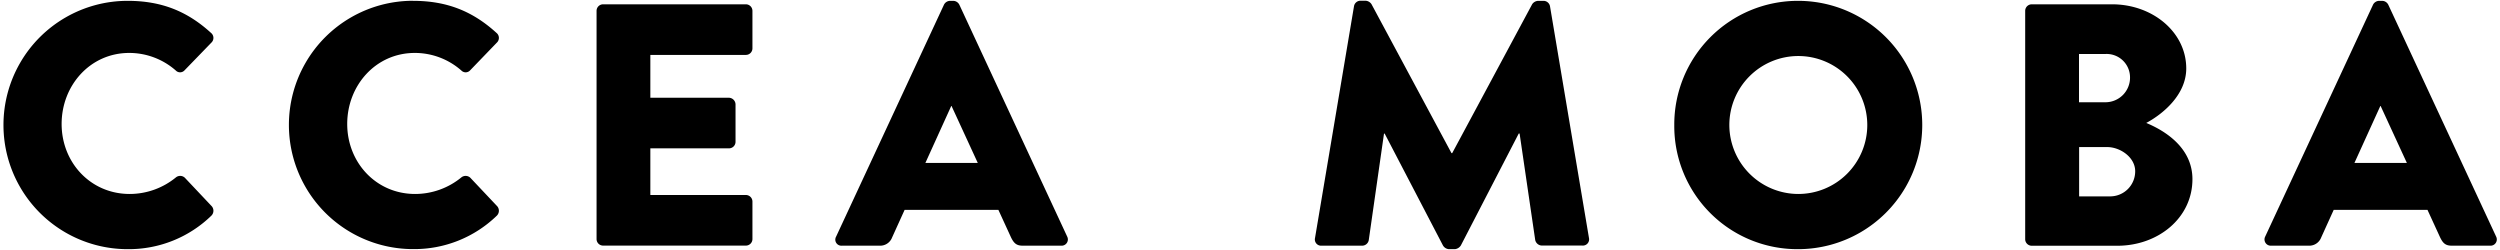<svg xmlns="http://www.w3.org/2000/svg" id="Layer_1" data-name="Layer 1" viewBox="0 0 800 80"><title>Artboard 1</title><path d="M40.84.27c11,0,19.2,3.43,26.7,10.27a2.06,2.06,0,0,1,.11,3.09L59,22.56a1.91,1.91,0,0,1-2.75,0,22.56,22.56,0,0,0-14.9-5.62c-12.47,0-21.63,10.37-21.63,22.73S29,62.07,41.5,62.07a23.38,23.38,0,0,0,14.79-5.3,2.17,2.17,0,0,1,2.86.11L67.76,66a2.21,2.21,0,0,1-.11,3A37.88,37.88,0,0,1,40.84,79.73a39.73,39.73,0,1,1,0-79.46Z"></path><path d="M132.18.27c11,0,19.2,3.43,26.71,10.27a2.06,2.06,0,0,1,.11,3.09l-8.61,8.93a1.92,1.92,0,0,1-2.76,0,22.54,22.54,0,0,0-14.9-5.62c-12.47,0-21.62,10.37-21.62,22.73s9.27,22.4,21.73,22.4a23.34,23.34,0,0,0,14.79-5.3,2.19,2.19,0,0,1,2.87.11L159.11,66a2.21,2.21,0,0,1-.11,3,37.92,37.92,0,0,1-26.82,10.71,39.73,39.73,0,1,1,0-79.46Z"></path><path d="M190.9,3.47A2.09,2.09,0,0,1,193,1.38h45.68a2.1,2.1,0,0,1,2.1,2.09v12a2.1,2.1,0,0,1-2.1,2.1H208.11V31.28h25.16a2.17,2.17,0,0,1,2.1,2.1v12a2.09,2.09,0,0,1-2.1,2.09H208.11V62.4h30.57a2.1,2.1,0,0,1,2.1,2.1v12a2.1,2.1,0,0,1-2.1,2.09H193a2.09,2.09,0,0,1-2.1-2.09Z"></path><path d="M267.54,75.75,302.08,1.49A2.24,2.24,0,0,1,304,.27h1.11a2.24,2.24,0,0,1,1.87,1.22l34.54,74.26a2,2,0,0,1-1.87,2.87H327.35c-2,0-2.87-.66-3.87-2.76l-4-8.71h-30l-4,8.82a4.09,4.09,0,0,1-4,2.65H269.41A1.94,1.94,0,0,1,267.54,75.75Zm45.35-23.61L304.5,33.93h-.11l-8.27,18.21Z"></path><path d="M433.28,2a2.11,2.11,0,0,1,2-1.77H437a2.46,2.46,0,0,1,1.88,1.11l25.6,47.67h.22l25.6-47.67A2.46,2.46,0,0,1,492.21.27H494A2.12,2.12,0,0,1,496,2l12.47,74.15a2,2,0,0,1-2.1,2.43h-13a2.25,2.25,0,0,1-2.1-1.76l-5-34.1H486L467.49,78.51a2.6,2.6,0,0,1-1.88,1.22h-2a2.4,2.4,0,0,1-1.88-1.22L443.1,42.76h-.22L438,76.86a2.16,2.16,0,0,1-2.1,1.76h-13a2,2,0,0,1-2.1-2.43Z"></path><path d="M575.39.27a39.73,39.73,0,0,1,0,79.46,39.38,39.38,0,0,1-39.62-39.62A39.57,39.57,0,0,1,575.39.27Zm0,61.8a22.07,22.07,0,1,0-22-22A22.11,22.11,0,0,0,575.39,62.07Z"></path><path d="M648.06,3.47a2.1,2.1,0,0,1,2.1-2.09h25.71c13,0,23.73,8.94,23.73,20.52,0,8.5-7.62,14.68-12.8,17.44,5.84,2.43,14.78,7.83,14.78,18,0,12.36-10.92,21.3-24.05,21.3H650.16a2.1,2.1,0,0,1-2.1-2.09Zm25.83,29.25a7.87,7.87,0,0,0,7.72-7.95,7.49,7.49,0,0,0-7.72-7.5h-8.61V32.72Zm1.43,30.12a8,8,0,0,0,7.94-8.05c0-4.42-4.74-7.73-9-7.73h-8.94V62.84Z"></path><path d="M724.84,75.75,759.38,1.49A2.26,2.26,0,0,1,761.26.27h1.1a2.25,2.25,0,0,1,1.88,1.22l34.54,74.26a2,2,0,0,1-1.88,2.87H784.65c-2,0-2.87-.66-3.86-2.76l-4-8.71h-30l-4,8.82a4.09,4.09,0,0,1-4,2.65H726.72A2,2,0,0,1,724.84,75.75ZM770.2,52.14l-8.39-18.21h-.11l-8.28,18.21Z"></path></svg>